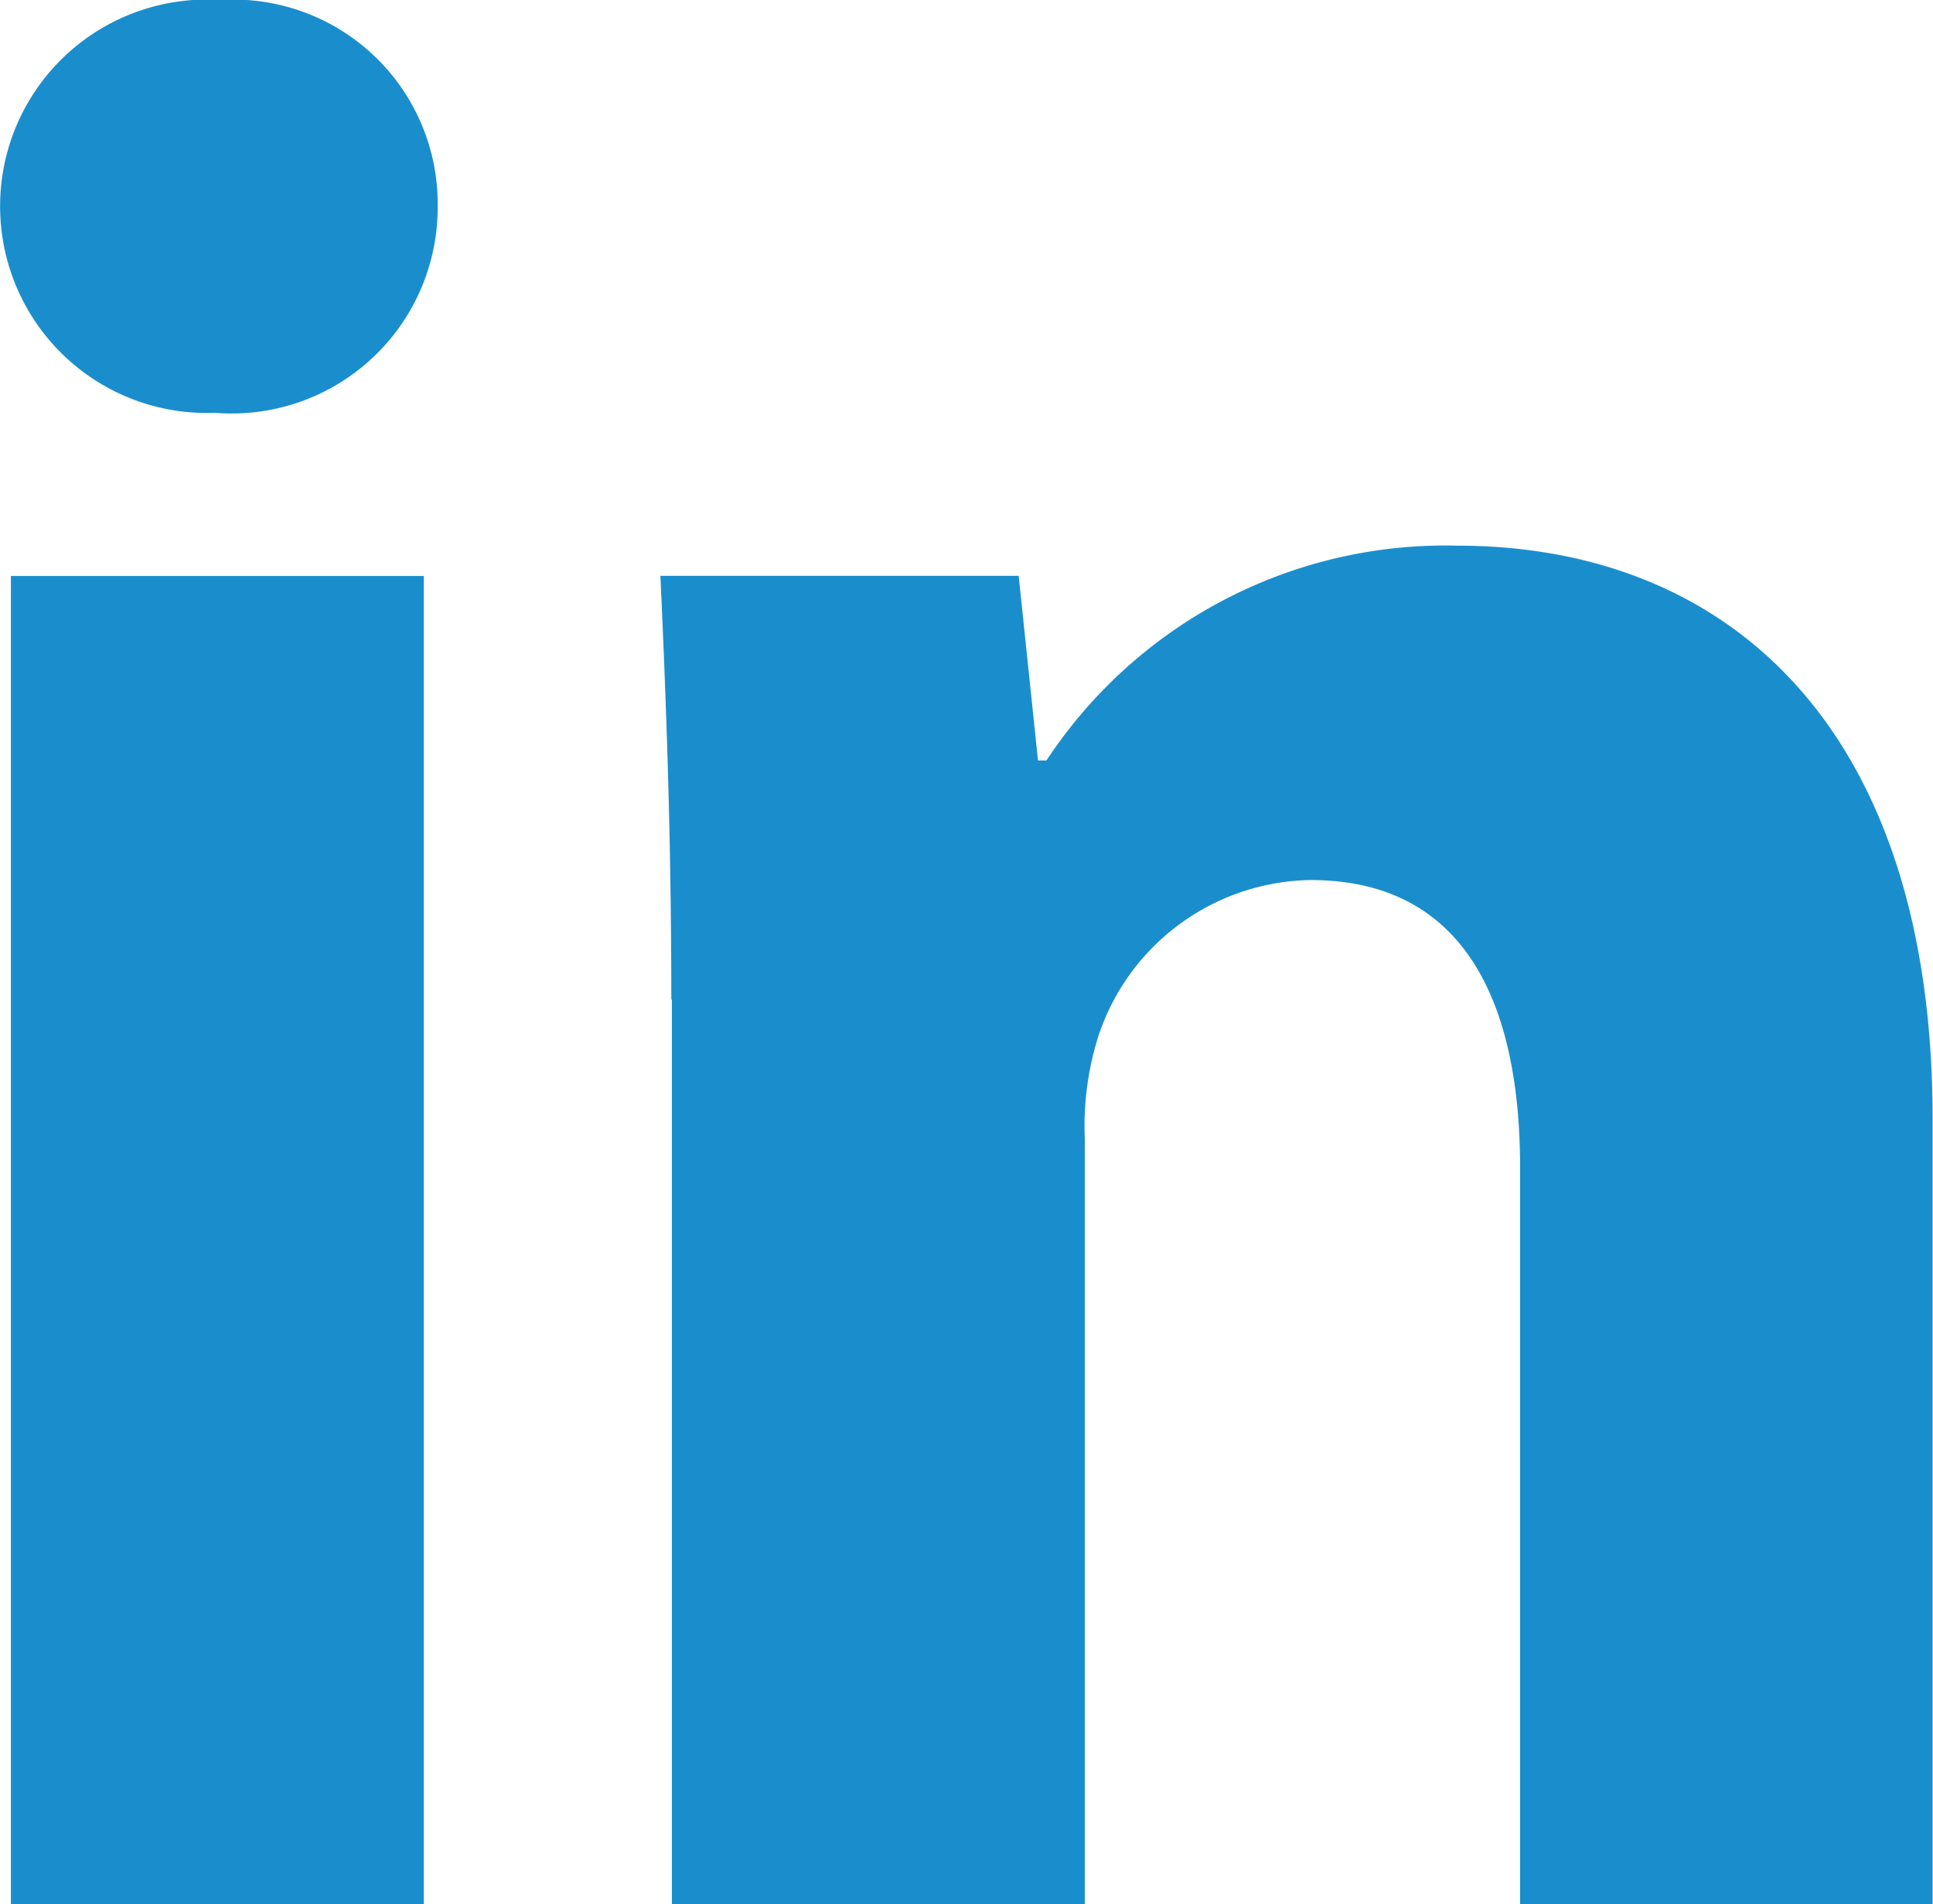 <?xml version="1.0" encoding="UTF-8"?>
<svg xmlns="http://www.w3.org/2000/svg" id="Layer_1" width="25.898" height="25.518" viewBox="0 0 25.898 25.518">
  <path fill="#1A8ECD" id="Path_358" data-name="Path 358" d="M11.234,8.366a2.76,2.76,0,0,1-2.985,2.766A2.77,2.77,0,1,1,8.322,5.6,2.738,2.738,0,0,1,11.234,8.366ZM5.516,31.118v-17.8h5.532v17.8Zm8.848-12.124c0-2.224-.073-4.076-.146-5.678h4.8l.259,2.475h.113a6.4,6.4,0,0,1,5.5-2.879c3.64,0,6.373,2.443,6.373,7.684V31.118H25.736V21.251c0-2.3-.8-3.858-2.807-3.858a3.045,3.045,0,0,0-2.839,2.079,3.979,3.979,0,0,0-.186,1.383V31.118H14.372V18.994Z" transform="translate(-5.37 -5.6)"></path>
</svg>
